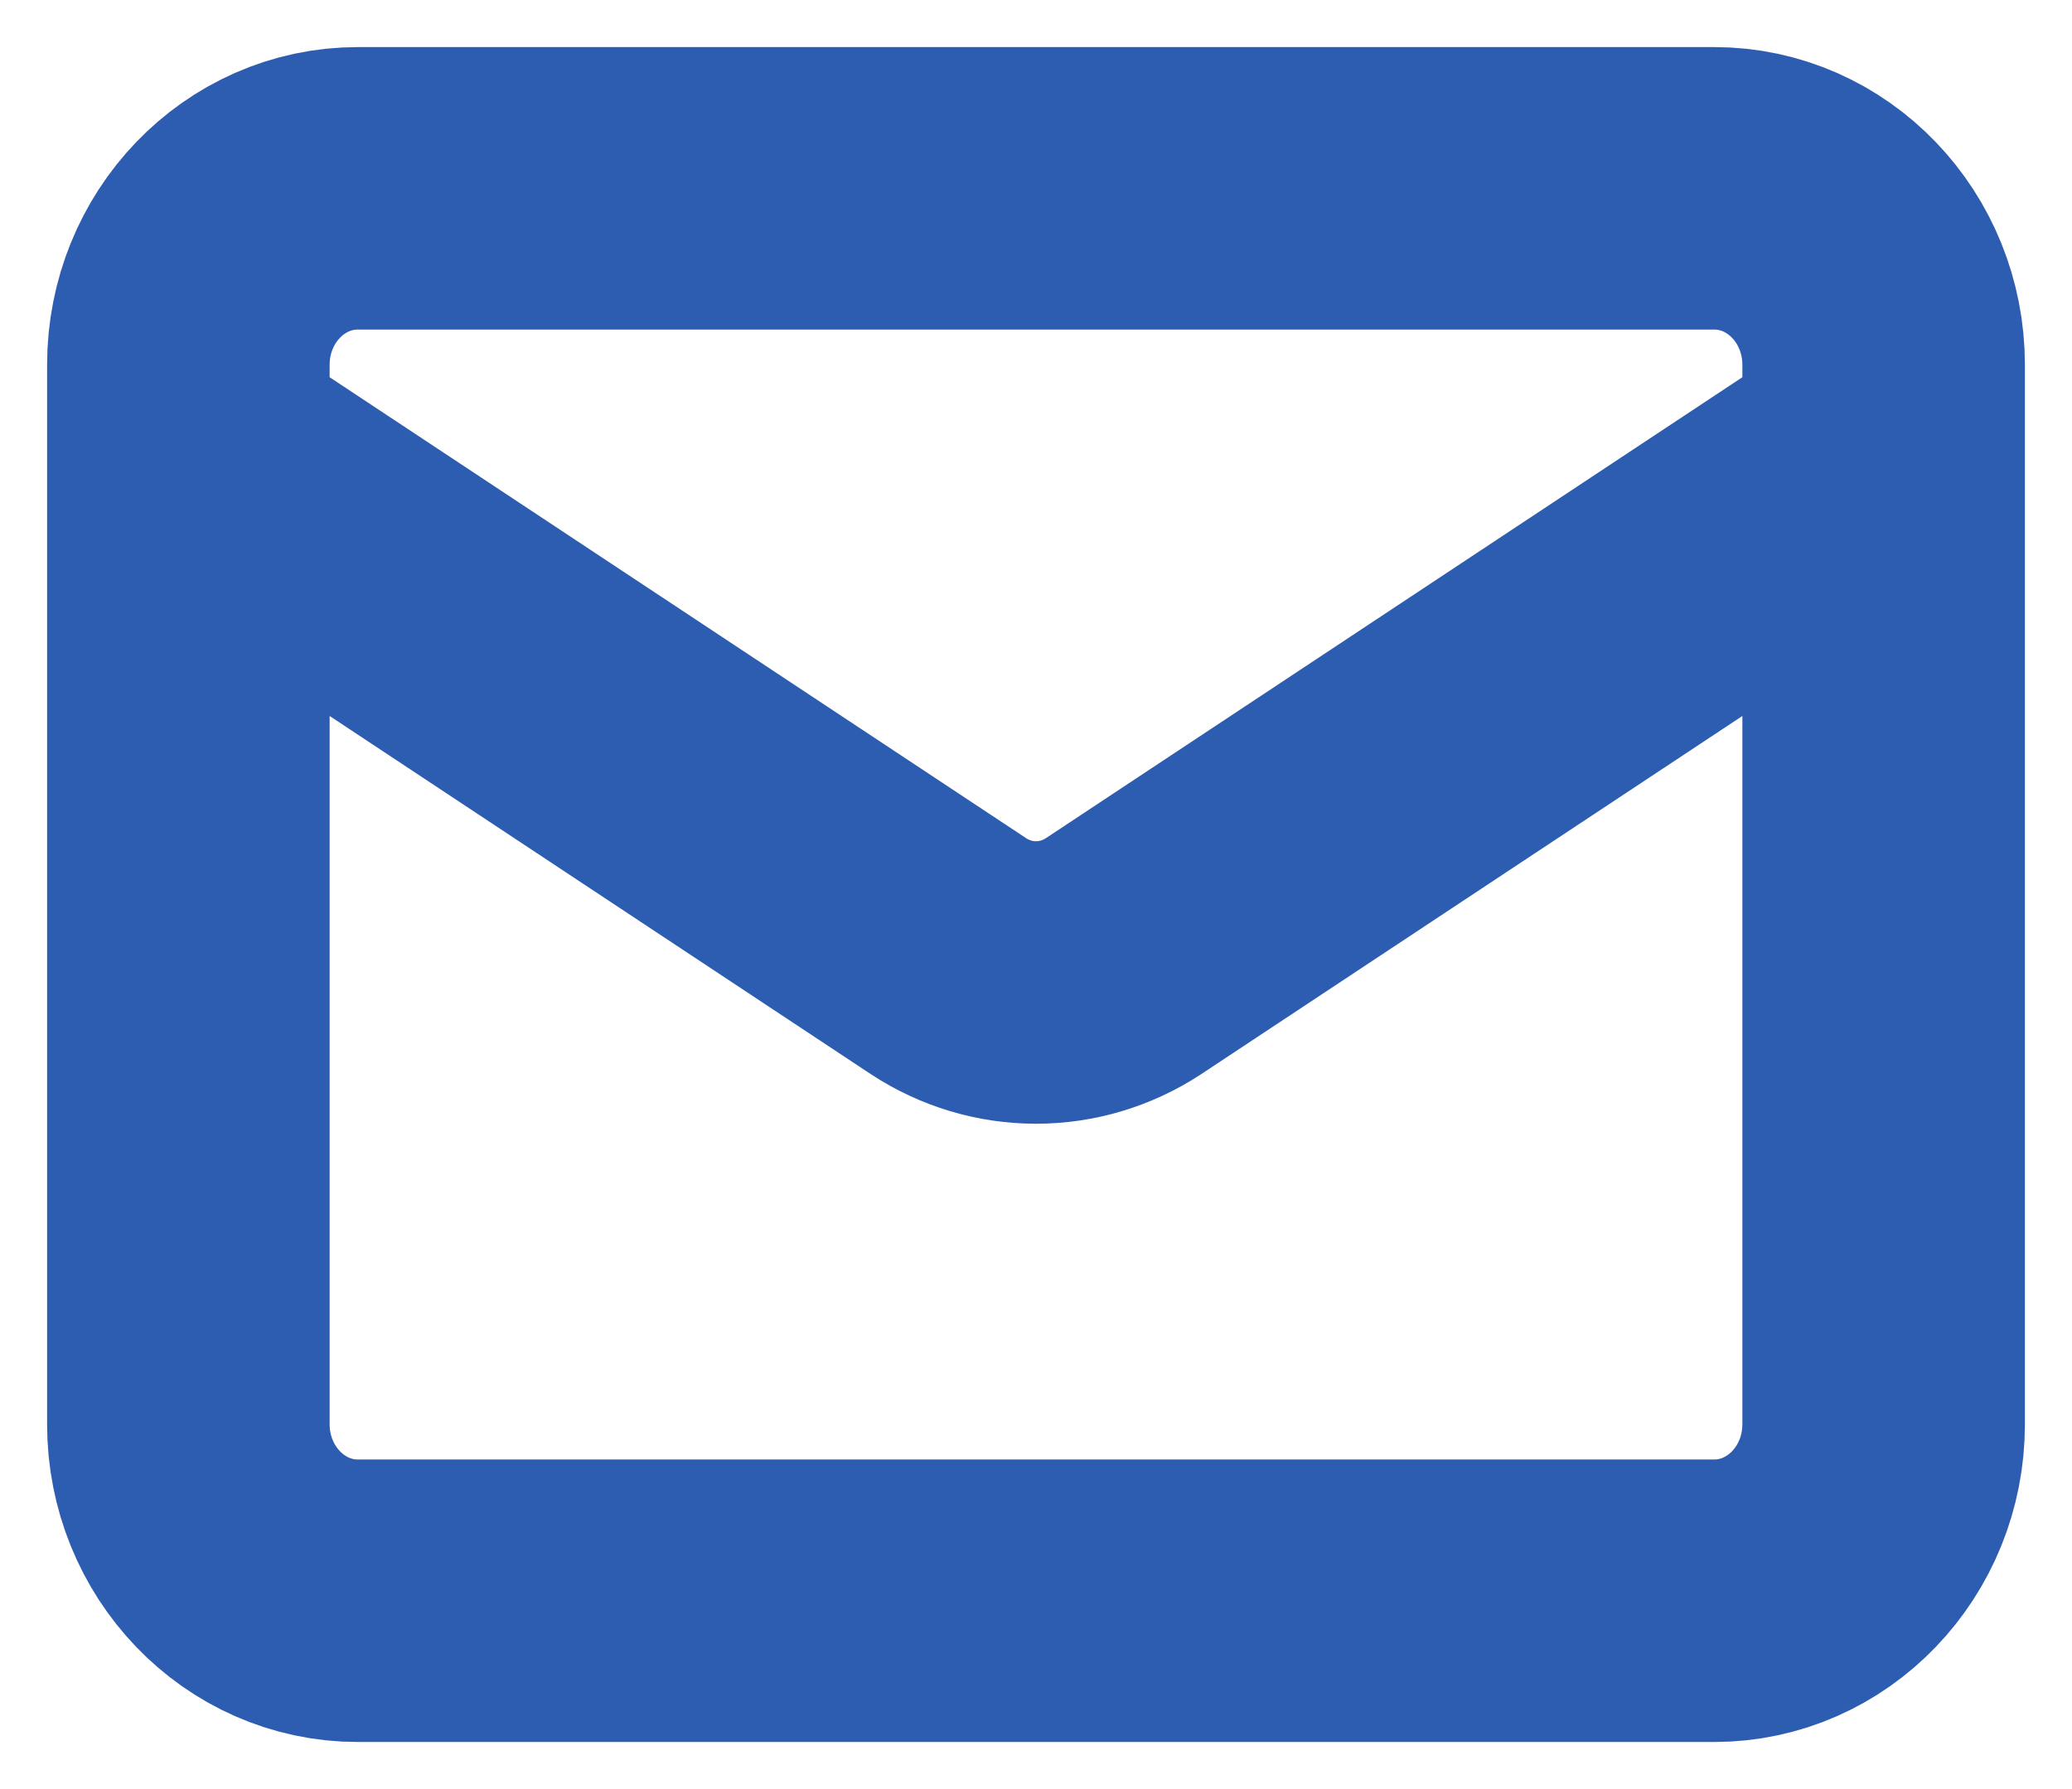<?xml version="1.0" encoding="UTF-8"?> <svg xmlns="http://www.w3.org/2000/svg" width="22" height="19" viewBox="0 0 22 19" fill="none"><path d="M20 4.812L11.927 10.156C11.649 10.338 11.328 10.434 11 10.434C10.672 10.434 10.351 10.338 10.073 10.156L2 4.812M3.8 2H18.2C19.194 2 20 2.839 20 3.875V15.125C20 16.16 19.194 17 18.2 17H3.8C2.806 17 2 16.16 2 15.125V3.875C2 2.839 2.806 2 3.8 2Z" stroke="#2D5DB0" stroke-width="3" stroke-linecap="round" stroke-linejoin="round"></path></svg> 